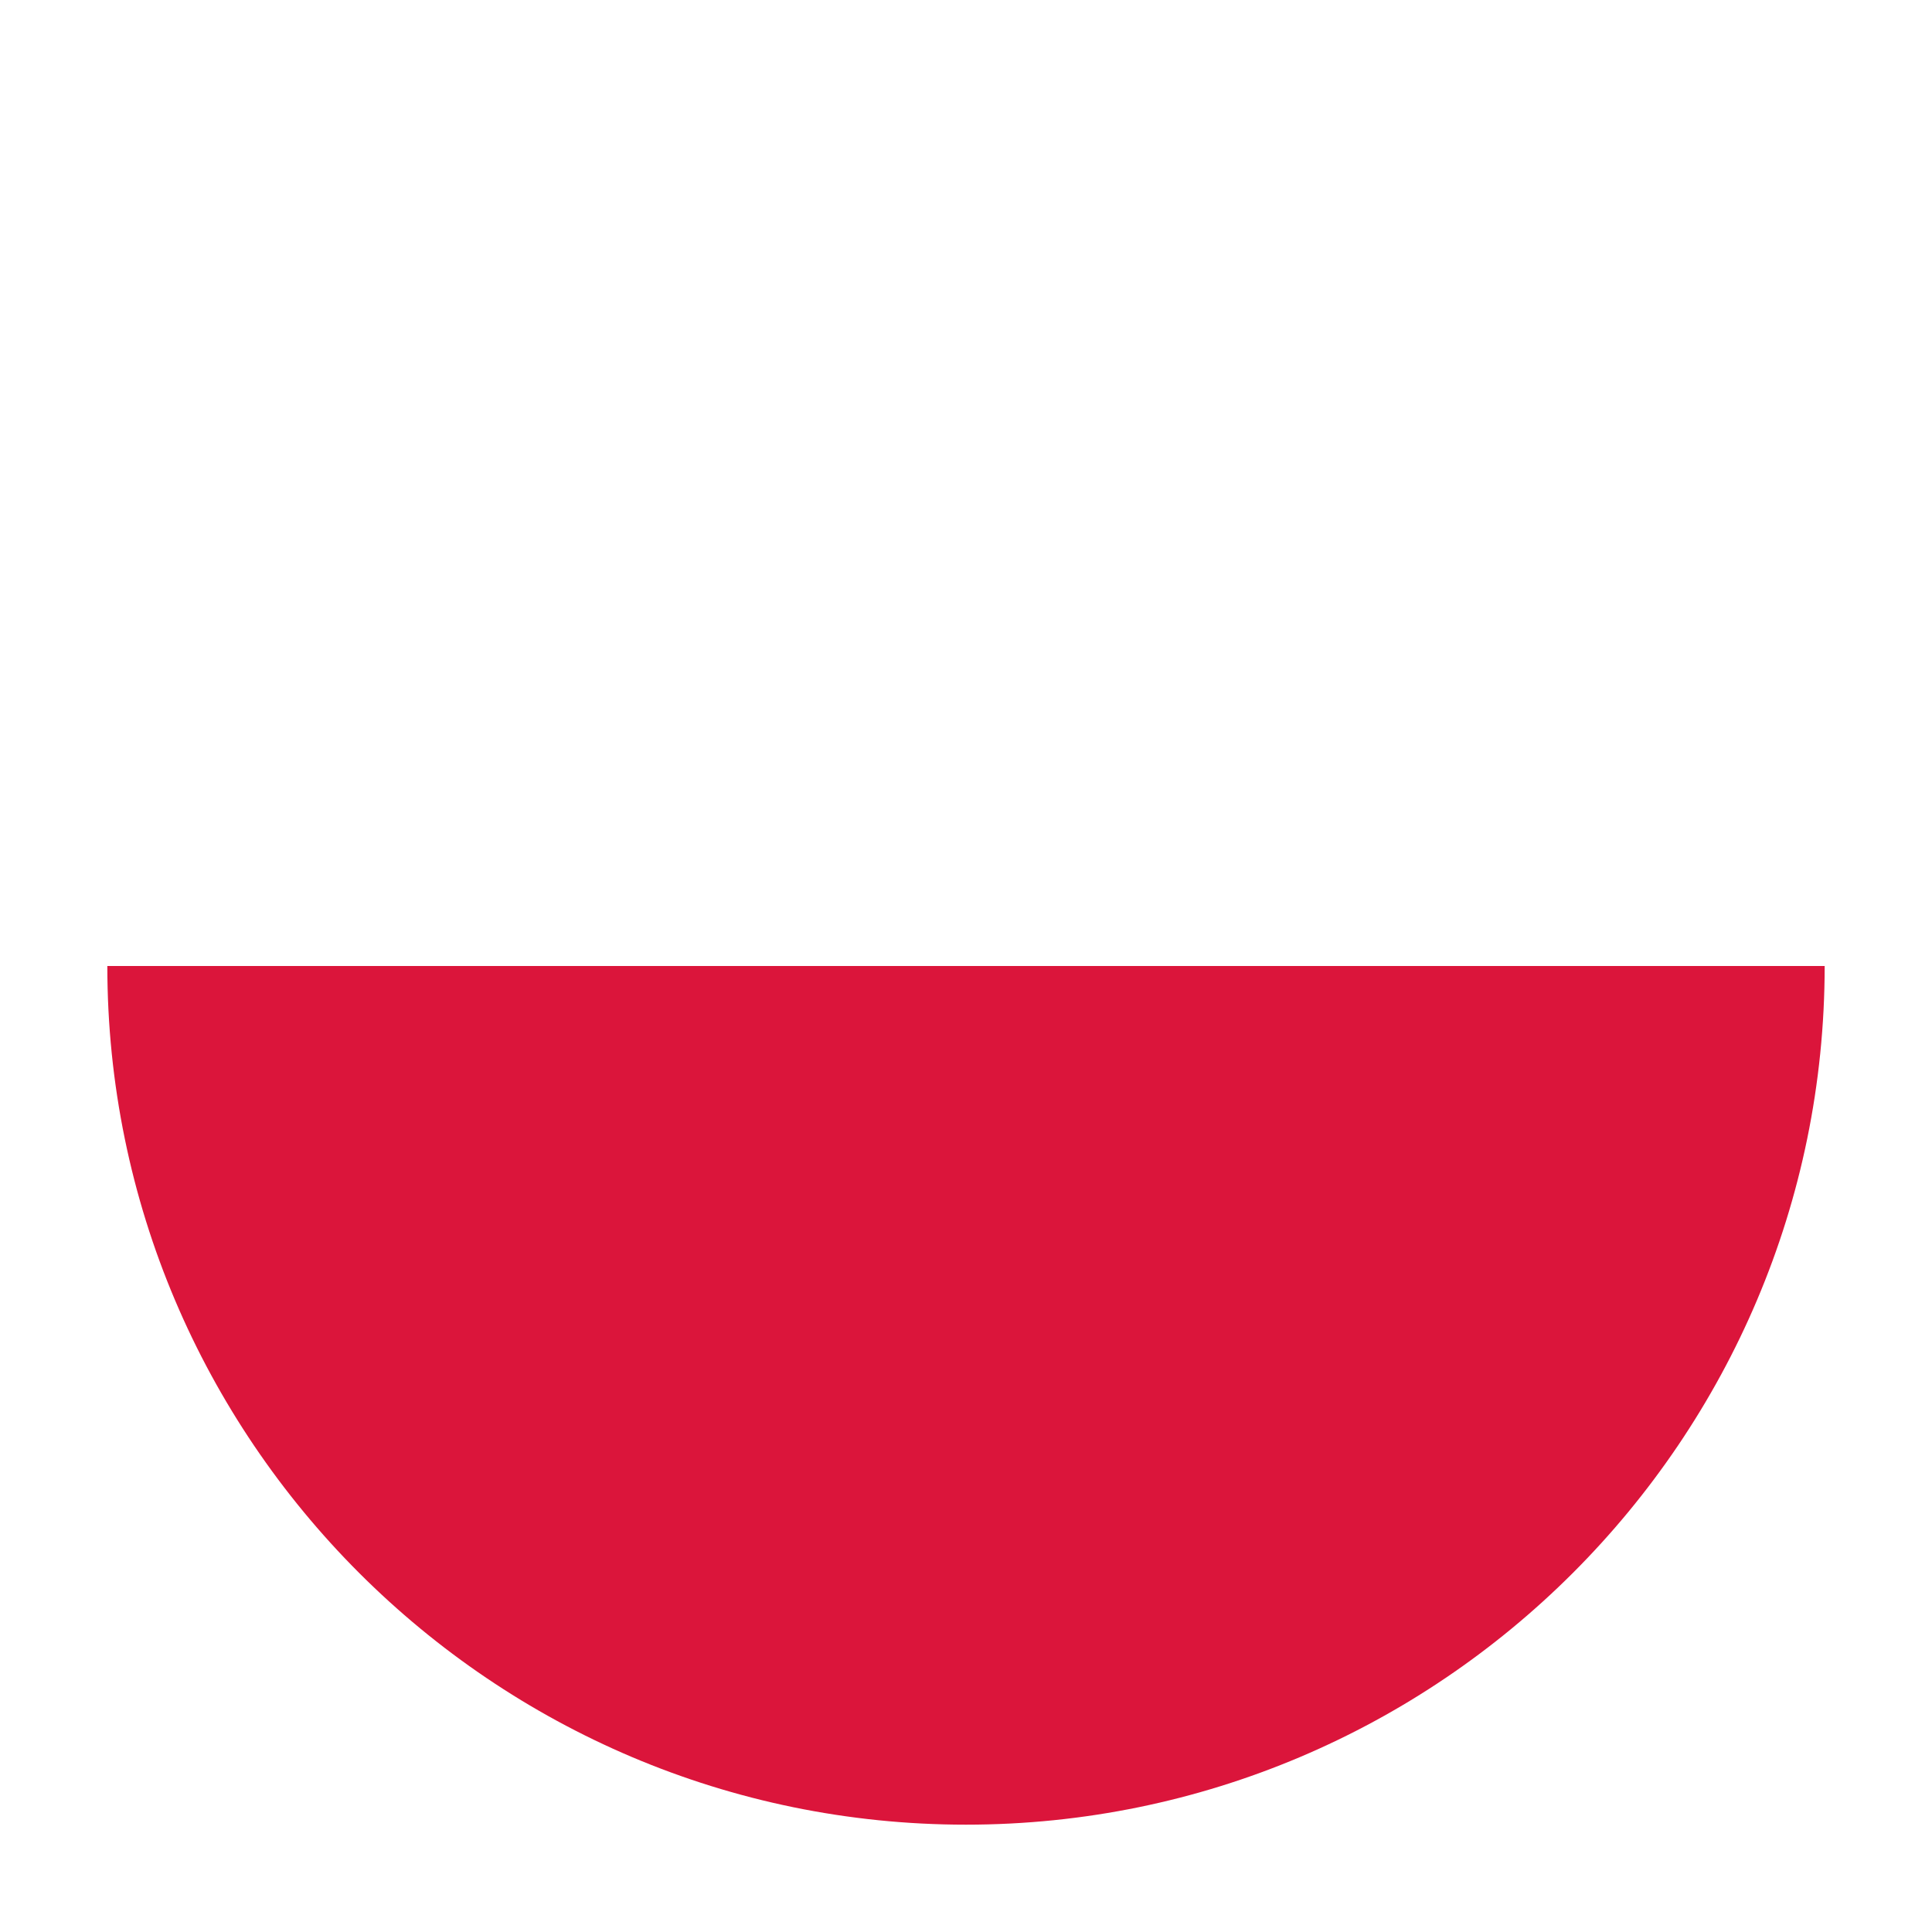 <svg width="36" height="36" viewBox="0 0 36 36" fill="none" xmlns="http://www.w3.org/2000/svg">
<g filter="url(#filter0_d_302_43769)">
<path fill-rule="evenodd" clip-rule="evenodd" d="M17.999 2C9.178 2 2 9.179 2 18H34C34 9.179 26.824 2 17.999 2" fill="white"/>
<path fill-rule="evenodd" clip-rule="evenodd" d="M17.999 34C26.824 34 34 26.824 34 18H2C2 26.824 9.178 34 17.999 34" fill="#DB153B"/>
</g>
<defs>
<filter id="filter0_d_302_43769" x="0" y="0" width="36" height="36" filterUnits="userSpaceOnUse" color-interpolation-filters="sRGB">
<feFlood flood-opacity="0" result="BackgroundImageFix"/>
<feColorMatrix in="SourceAlpha" type="matrix" values="0 0 0 0 0 0 0 0 0 0 0 0 0 0 0 0 0 0 127 0" result="hardAlpha"/>
<feOffset/>
<feGaussianBlur stdDeviation="1"/>
<feColorMatrix type="matrix" values="0 0 0 0 0.184 0 0 0 0 0.208 0 0 0 0 0.224 0 0 0 0.26 0"/>
<feBlend mode="normal" in2="BackgroundImageFix" result="effect1_dropShadow_302_43769"/>
<feBlend mode="normal" in="SourceGraphic" in2="effect1_dropShadow_302_43769" result="shape"/>
</filter>
</defs>
</svg>
